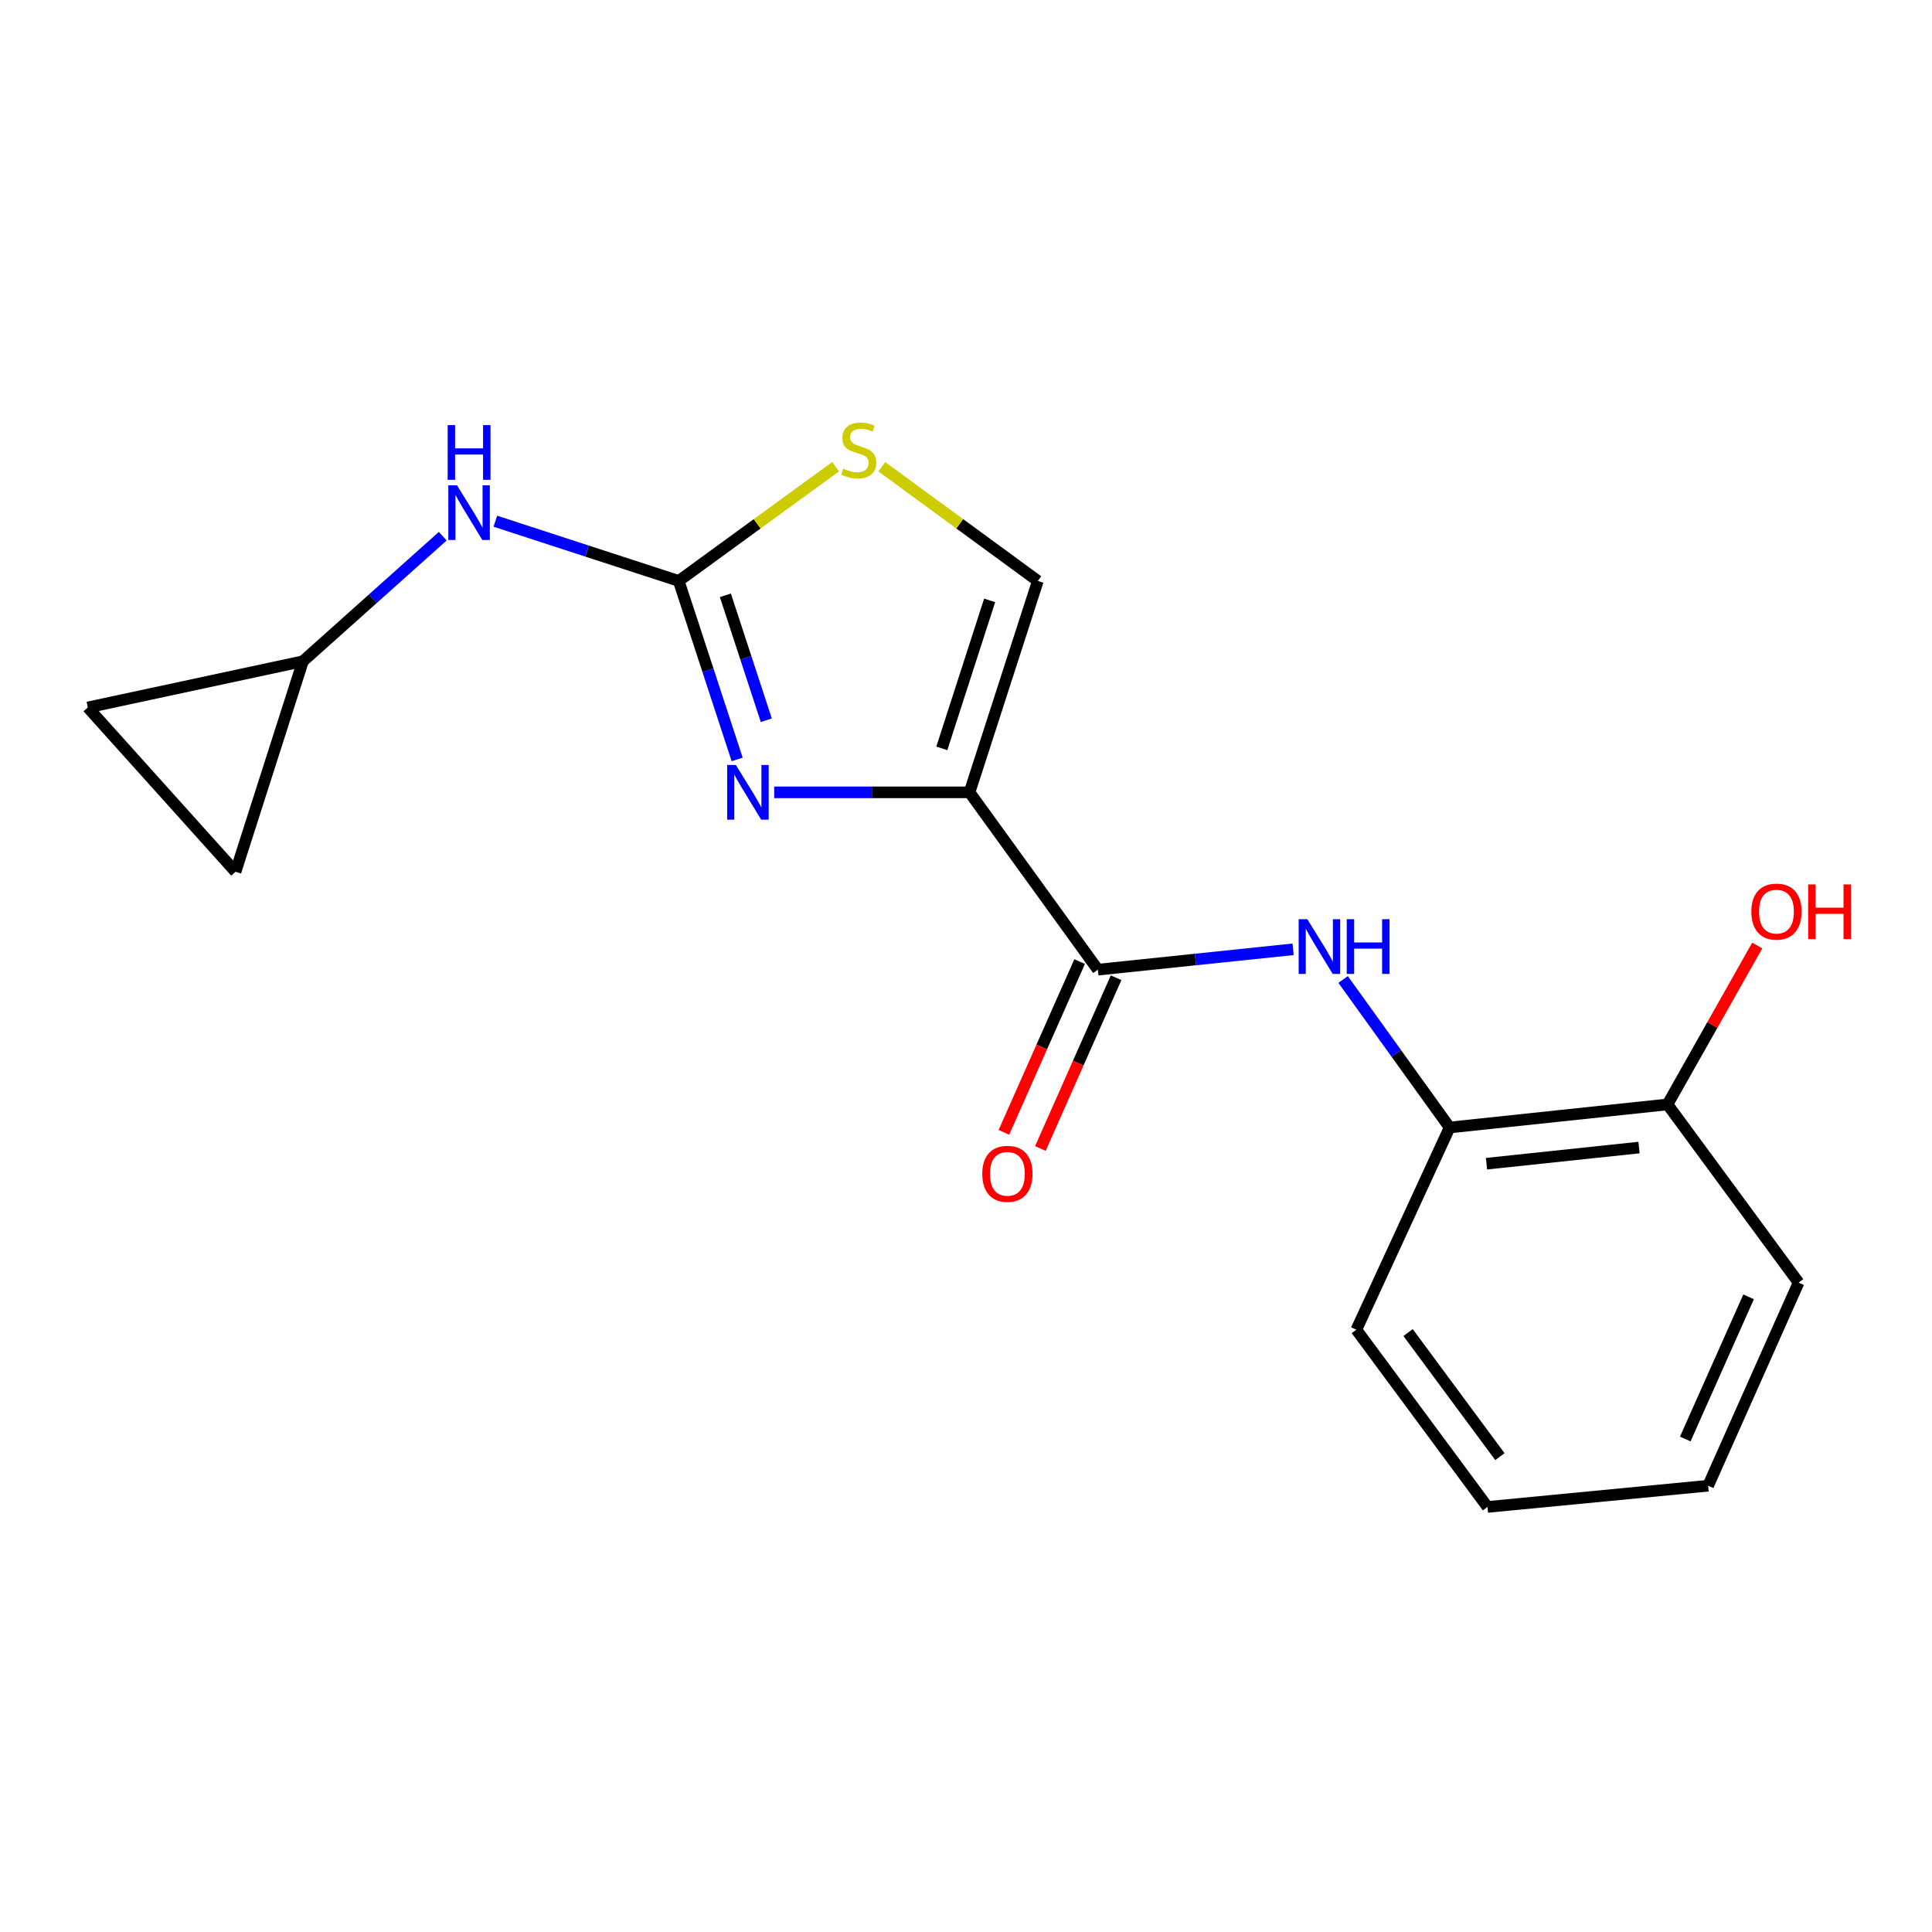 <?xml version='1.0' encoding='iso-8859-1'?>
<svg version='1.1' baseProfile='full'
              xmlns='http://www.w3.org/2000/svg'
                      xmlns:rdkit='http://www.rdkit.org/xml'
                      xmlns:xlink='http://www.w3.org/1999/xlink'
                  xml:space='preserve'
width='1000px' height='1000px' viewBox='0 0 1000 1000'>
<!-- END OF HEADER -->
<rect style='opacity:1.0;fill:#FFFFFF;stroke:none' width='1000' height='1000' x='0' y='0'> </rect>
<path class='bond-0' d='M 501.827,410.116 L 451.281,410.116' style='fill:none;fill-rule:evenodd;stroke:#000000;stroke-width:6px;stroke-linecap:butt;stroke-linejoin:miter;stroke-opacity:1' />
<path class='bond-0' d='M 451.281,410.116 L 400.736,410.116' style='fill:none;fill-rule:evenodd;stroke:#0000FF;stroke-width:6px;stroke-linecap:butt;stroke-linejoin:miter;stroke-opacity:1' />
<path class='bond-2' d='M 501.827,410.116 L 568.253,501.899' style='fill:none;fill-rule:evenodd;stroke:#000000;stroke-width:6px;stroke-linecap:butt;stroke-linejoin:miter;stroke-opacity:1' />
<path class='bond-4' d='M 501.827,410.116 L 537.185,300.693' style='fill:none;fill-rule:evenodd;stroke:#000000;stroke-width:6px;stroke-linecap:butt;stroke-linejoin:miter;stroke-opacity:1' />
<path class='bond-4' d='M 487.487,387.355 L 512.237,310.759' style='fill:none;fill-rule:evenodd;stroke:#000000;stroke-width:6px;stroke-linecap:butt;stroke-linejoin:miter;stroke-opacity:1' />
<path class='bond-1' d='M 381.55,393.077 L 366.425,346.885' style='fill:none;fill-rule:evenodd;stroke:#0000FF;stroke-width:6px;stroke-linecap:butt;stroke-linejoin:miter;stroke-opacity:1' />
<path class='bond-1' d='M 366.425,346.885 L 351.301,300.693' style='fill:none;fill-rule:evenodd;stroke:#000000;stroke-width:6px;stroke-linecap:butt;stroke-linejoin:miter;stroke-opacity:1' />
<path class='bond-1' d='M 396.631,372.796 L 386.044,340.461' style='fill:none;fill-rule:evenodd;stroke:#0000FF;stroke-width:6px;stroke-linecap:butt;stroke-linejoin:miter;stroke-opacity:1' />
<path class='bond-1' d='M 386.044,340.461 L 375.457,308.127' style='fill:none;fill-rule:evenodd;stroke:#000000;stroke-width:6px;stroke-linecap:butt;stroke-linejoin:miter;stroke-opacity:1' />
<path class='bond-6' d='M 351.301,300.693 L 303.845,285.234' style='fill:none;fill-rule:evenodd;stroke:#000000;stroke-width:6px;stroke-linecap:butt;stroke-linejoin:miter;stroke-opacity:1' />
<path class='bond-6' d='M 303.845,285.234 L 256.389,269.775' style='fill:none;fill-rule:evenodd;stroke:#0000FF;stroke-width:6px;stroke-linecap:butt;stroke-linejoin:miter;stroke-opacity:1' />
<path class='bond-18' d='M 351.301,300.693 L 391.911,271.124' style='fill:none;fill-rule:evenodd;stroke:#000000;stroke-width:6px;stroke-linecap:butt;stroke-linejoin:miter;stroke-opacity:1' />
<path class='bond-18' d='M 391.911,271.124 L 432.522,241.554' style='fill:none;fill-rule:evenodd;stroke:#CCCC00;stroke-width:6px;stroke-linecap:butt;stroke-linejoin:miter;stroke-opacity:1' />
<path class='bond-5' d='M 568.253,501.899 L 618.78,496.629' style='fill:none;fill-rule:evenodd;stroke:#000000;stroke-width:6px;stroke-linecap:butt;stroke-linejoin:miter;stroke-opacity:1' />
<path class='bond-5' d='M 618.78,496.629 L 669.306,491.358' style='fill:none;fill-rule:evenodd;stroke:#0000FF;stroke-width:6px;stroke-linecap:butt;stroke-linejoin:miter;stroke-opacity:1' />
<path class='bond-11' d='M 558.818,497.715 L 539.22,541.907' style='fill:none;fill-rule:evenodd;stroke:#000000;stroke-width:6px;stroke-linecap:butt;stroke-linejoin:miter;stroke-opacity:1' />
<path class='bond-11' d='M 539.22,541.907 L 519.622,586.099' style='fill:none;fill-rule:evenodd;stroke:#FF0000;stroke-width:6px;stroke-linecap:butt;stroke-linejoin:miter;stroke-opacity:1' />
<path class='bond-11' d='M 577.689,506.084 L 558.091,550.276' style='fill:none;fill-rule:evenodd;stroke:#000000;stroke-width:6px;stroke-linecap:butt;stroke-linejoin:miter;stroke-opacity:1' />
<path class='bond-11' d='M 558.091,550.276 L 538.493,594.468' style='fill:none;fill-rule:evenodd;stroke:#FF0000;stroke-width:6px;stroke-linecap:butt;stroke-linejoin:miter;stroke-opacity:1' />
<path class='bond-3' d='M 456.435,241.592 L 496.81,271.143' style='fill:none;fill-rule:evenodd;stroke:#CCCC00;stroke-width:6px;stroke-linecap:butt;stroke-linejoin:miter;stroke-opacity:1' />
<path class='bond-3' d='M 496.81,271.143 L 537.185,300.693' style='fill:none;fill-rule:evenodd;stroke:#000000;stroke-width:6px;stroke-linecap:butt;stroke-linejoin:miter;stroke-opacity:1' />
<path class='bond-7' d='M 695.193,506.982 L 722.756,545.286' style='fill:none;fill-rule:evenodd;stroke:#0000FF;stroke-width:6px;stroke-linecap:butt;stroke-linejoin:miter;stroke-opacity:1' />
<path class='bond-7' d='M 722.756,545.286 L 750.318,583.591' style='fill:none;fill-rule:evenodd;stroke:#000000;stroke-width:6px;stroke-linecap:butt;stroke-linejoin:miter;stroke-opacity:1' />
<path class='bond-8' d='M 229.171,277.532 L 192.982,309.9' style='fill:none;fill-rule:evenodd;stroke:#0000FF;stroke-width:6px;stroke-linecap:butt;stroke-linejoin:miter;stroke-opacity:1' />
<path class='bond-8' d='M 192.982,309.9 L 156.792,342.267' style='fill:none;fill-rule:evenodd;stroke:#000000;stroke-width:6px;stroke-linecap:butt;stroke-linejoin:miter;stroke-opacity:1' />
<path class='bond-12' d='M 750.318,583.591 L 863.101,571.652' style='fill:none;fill-rule:evenodd;stroke:#000000;stroke-width:6px;stroke-linecap:butt;stroke-linejoin:miter;stroke-opacity:1' />
<path class='bond-12' d='M 769.409,602.329 L 848.357,593.971' style='fill:none;fill-rule:evenodd;stroke:#000000;stroke-width:6px;stroke-linecap:butt;stroke-linejoin:miter;stroke-opacity:1' />
<path class='bond-14' d='M 750.318,583.591 L 702.047,688.253' style='fill:none;fill-rule:evenodd;stroke:#000000;stroke-width:6px;stroke-linecap:butt;stroke-linejoin:miter;stroke-opacity:1' />
<path class='bond-9' d='M 156.792,342.267 L 45.455,366.168' style='fill:none;fill-rule:evenodd;stroke:#000000;stroke-width:6px;stroke-linecap:butt;stroke-linejoin:miter;stroke-opacity:1' />
<path class='bond-10' d='M 156.792,342.267 L 121.916,451.231' style='fill:none;fill-rule:evenodd;stroke:#000000;stroke-width:6px;stroke-linecap:butt;stroke-linejoin:miter;stroke-opacity:1' />
<path class='bond-19' d='M 45.455,366.168 L 121.916,451.231' style='fill:none;fill-rule:evenodd;stroke:#000000;stroke-width:6px;stroke-linecap:butt;stroke-linejoin:miter;stroke-opacity:1' />
<path class='bond-13' d='M 863.101,571.652 L 886.32,530.525' style='fill:none;fill-rule:evenodd;stroke:#000000;stroke-width:6px;stroke-linecap:butt;stroke-linejoin:miter;stroke-opacity:1' />
<path class='bond-13' d='M 886.32,530.525 L 909.54,489.399' style='fill:none;fill-rule:evenodd;stroke:#FF0000;stroke-width:6px;stroke-linecap:butt;stroke-linejoin:miter;stroke-opacity:1' />
<path class='bond-15' d='M 863.101,571.652 L 930.949,663.871' style='fill:none;fill-rule:evenodd;stroke:#000000;stroke-width:6px;stroke-linecap:butt;stroke-linejoin:miter;stroke-opacity:1' />
<path class='bond-16' d='M 702.047,688.253 L 769.929,779.991' style='fill:none;fill-rule:evenodd;stroke:#000000;stroke-width:6px;stroke-linecap:butt;stroke-linejoin:miter;stroke-opacity:1' />
<path class='bond-16' d='M 728.823,689.735 L 776.341,753.951' style='fill:none;fill-rule:evenodd;stroke:#000000;stroke-width:6px;stroke-linecap:butt;stroke-linejoin:miter;stroke-opacity:1' />
<path class='bond-20' d='M 930.949,663.871 L 884.123,769.004' style='fill:none;fill-rule:evenodd;stroke:#000000;stroke-width:6px;stroke-linecap:butt;stroke-linejoin:miter;stroke-opacity:1' />
<path class='bond-20' d='M 905.068,671.242 L 872.289,744.835' style='fill:none;fill-rule:evenodd;stroke:#000000;stroke-width:6px;stroke-linecap:butt;stroke-linejoin:miter;stroke-opacity:1' />
<path class='bond-17' d='M 769.929,779.991 L 884.123,769.004' style='fill:none;fill-rule:evenodd;stroke:#000000;stroke-width:6px;stroke-linecap:butt;stroke-linejoin:miter;stroke-opacity:1' />
<path  class='atom-1' d='M 380.869 395.956
L 390.149 410.956
Q 391.069 412.436, 392.549 415.116
Q 394.029 417.796, 394.109 417.956
L 394.109 395.956
L 397.869 395.956
L 397.869 424.276
L 393.989 424.276
L 384.029 407.876
Q 382.869 405.956, 381.629 403.756
Q 380.429 401.556, 380.069 400.876
L 380.069 424.276
L 376.389 424.276
L 376.389 395.956
L 380.869 395.956
' fill='#0000FF'/>
<path  class='atom-4' d='M 436.483 242.565
Q 436.803 242.685, 438.123 243.245
Q 439.443 243.805, 440.883 244.165
Q 442.363 244.485, 443.803 244.485
Q 446.483 244.485, 448.043 243.205
Q 449.603 241.885, 449.603 239.605
Q 449.603 238.045, 448.803 237.085
Q 448.043 236.125, 446.843 235.605
Q 445.643 235.085, 443.643 234.485
Q 441.123 233.725, 439.603 233.005
Q 438.123 232.285, 437.043 230.765
Q 436.003 229.245, 436.003 226.685
Q 436.003 223.125, 438.403 220.925
Q 440.843 218.725, 445.643 218.725
Q 448.923 218.725, 452.643 220.285
L 451.723 223.365
Q 448.323 221.965, 445.763 221.965
Q 443.003 221.965, 441.483 223.125
Q 439.963 224.245, 440.003 226.205
Q 440.003 227.725, 440.763 228.645
Q 441.563 229.565, 442.683 230.085
Q 443.843 230.605, 445.763 231.205
Q 448.323 232.005, 449.843 232.805
Q 451.363 233.605, 452.443 235.245
Q 453.563 236.845, 453.563 239.605
Q 453.563 243.525, 450.923 245.645
Q 448.323 247.725, 443.963 247.725
Q 441.443 247.725, 439.523 247.165
Q 437.643 246.645, 435.403 245.725
L 436.483 242.565
' fill='#CCCC00'/>
<path  class='atom-6' d='M 676.668 475.777
L 685.948 490.777
Q 686.868 492.257, 688.348 494.937
Q 689.828 497.617, 689.908 497.777
L 689.908 475.777
L 693.668 475.777
L 693.668 504.097
L 689.788 504.097
L 679.828 487.697
Q 678.668 485.777, 677.428 483.577
Q 676.228 481.377, 675.868 480.697
L 675.868 504.097
L 672.188 504.097
L 672.188 475.777
L 676.668 475.777
' fill='#0000FF'/>
<path  class='atom-6' d='M 697.068 475.777
L 700.908 475.777
L 700.908 487.817
L 715.388 487.817
L 715.388 475.777
L 719.228 475.777
L 719.228 504.097
L 715.388 504.097
L 715.388 491.017
L 700.908 491.017
L 700.908 504.097
L 697.068 504.097
L 697.068 475.777
' fill='#0000FF'/>
<path  class='atom-7' d='M 236.536 251.187
L 245.816 266.187
Q 246.736 267.667, 248.216 270.347
Q 249.696 273.027, 249.776 273.187
L 249.776 251.187
L 253.536 251.187
L 253.536 279.507
L 249.656 279.507
L 239.696 263.107
Q 238.536 261.187, 237.296 258.987
Q 236.096 256.787, 235.736 256.107
L 235.736 279.507
L 232.056 279.507
L 232.056 251.187
L 236.536 251.187
' fill='#0000FF'/>
<path  class='atom-7' d='M 231.716 220.035
L 235.556 220.035
L 235.556 232.075
L 250.036 232.075
L 250.036 220.035
L 253.876 220.035
L 253.876 248.355
L 250.036 248.355
L 250.036 235.275
L 235.556 235.275
L 235.556 248.355
L 231.716 248.355
L 231.716 220.035
' fill='#0000FF'/>
<path  class='atom-12' d='M 508.427 607.571
Q 508.427 600.771, 511.787 596.971
Q 515.147 593.171, 521.427 593.171
Q 527.707 593.171, 531.067 596.971
Q 534.427 600.771, 534.427 607.571
Q 534.427 614.451, 531.027 618.371
Q 527.627 622.251, 521.427 622.251
Q 515.187 622.251, 511.787 618.371
Q 508.427 614.491, 508.427 607.571
M 521.427 619.051
Q 525.747 619.051, 528.067 616.171
Q 530.427 613.251, 530.427 607.571
Q 530.427 602.011, 528.067 599.211
Q 525.747 596.371, 521.427 596.371
Q 517.107 596.371, 514.747 599.171
Q 512.427 601.971, 512.427 607.571
Q 512.427 613.291, 514.747 616.171
Q 517.107 619.051, 521.427 619.051
' fill='#FF0000'/>
<path  class='atom-14' d='M 906.492 471.851
Q 906.492 465.051, 909.852 461.251
Q 913.212 457.451, 919.492 457.451
Q 925.772 457.451, 929.132 461.251
Q 932.492 465.051, 932.492 471.851
Q 932.492 478.731, 929.092 482.651
Q 925.692 486.531, 919.492 486.531
Q 913.252 486.531, 909.852 482.651
Q 906.492 478.771, 906.492 471.851
M 919.492 483.331
Q 923.812 483.331, 926.132 480.451
Q 928.492 477.531, 928.492 471.851
Q 928.492 466.291, 926.132 463.491
Q 923.812 460.651, 919.492 460.651
Q 915.172 460.651, 912.812 463.451
Q 910.492 466.251, 910.492 471.851
Q 910.492 477.571, 912.812 480.451
Q 915.172 483.331, 919.492 483.331
' fill='#FF0000'/>
<path  class='atom-14' d='M 935.892 457.771
L 939.732 457.771
L 939.732 469.811
L 954.212 469.811
L 954.212 457.771
L 958.052 457.771
L 958.052 486.091
L 954.212 486.091
L 954.212 473.011
L 939.732 473.011
L 939.732 486.091
L 935.892 486.091
L 935.892 457.771
' fill='#FF0000'/>
</svg>
